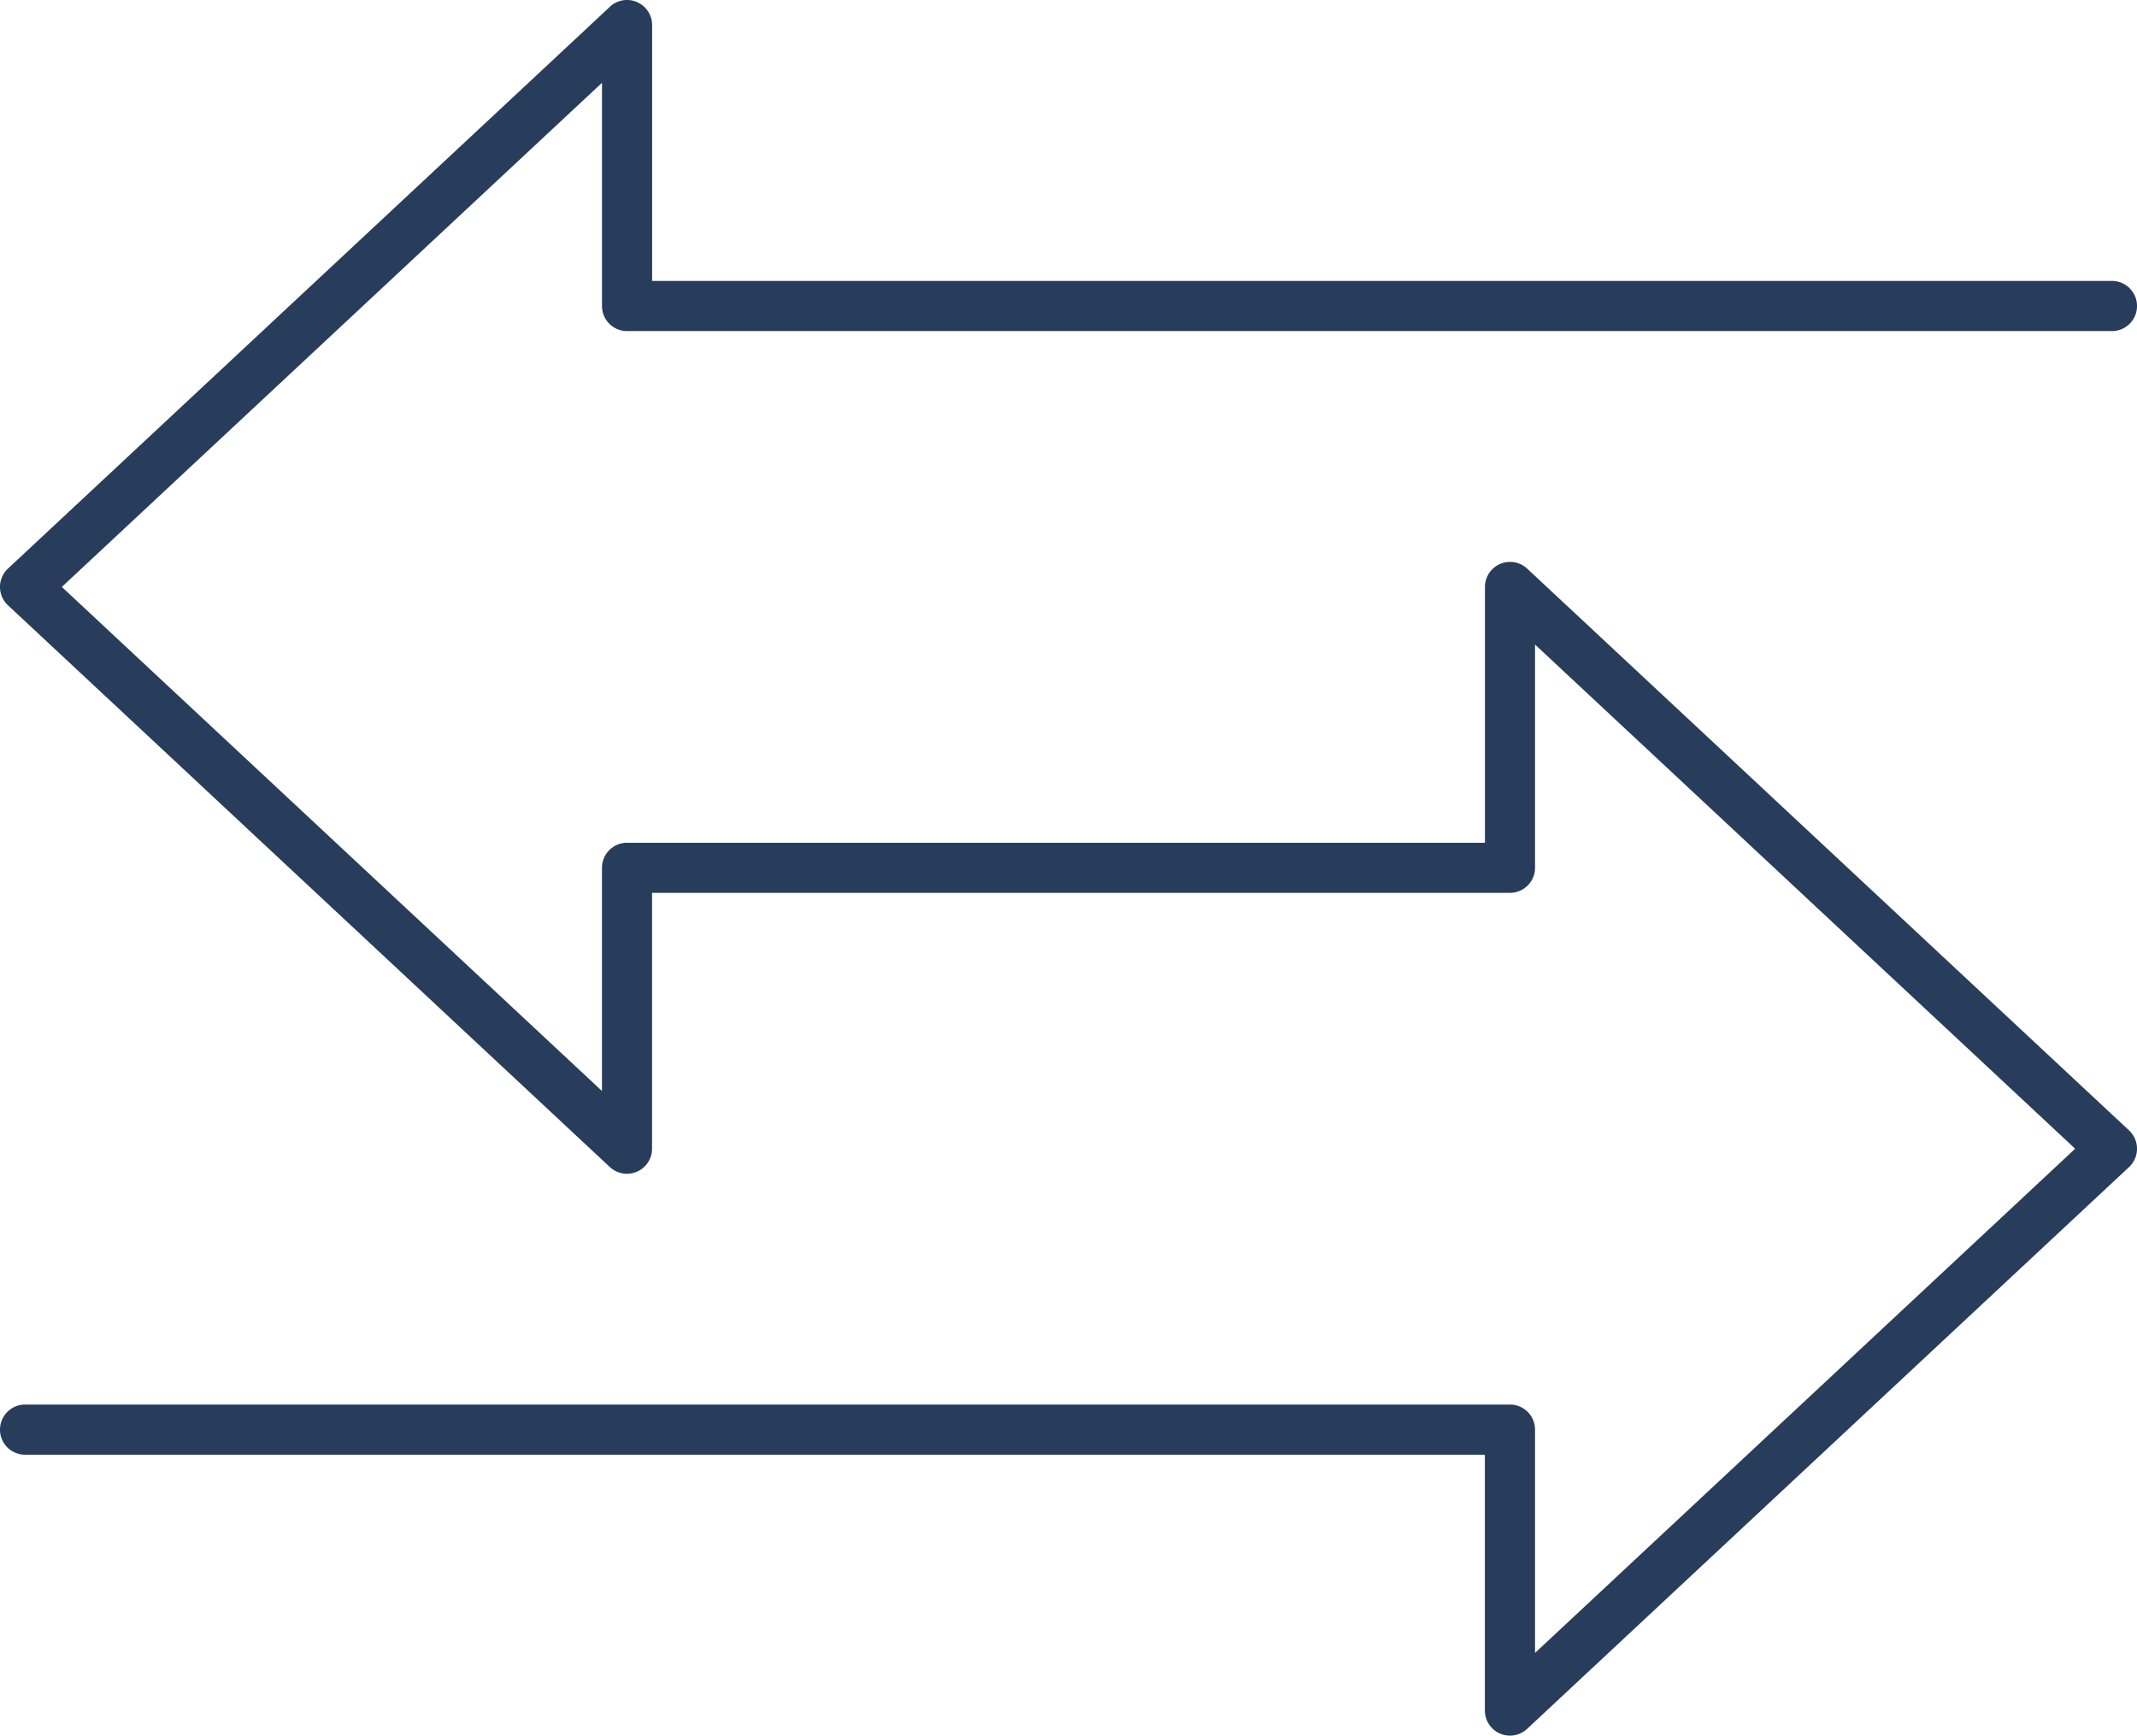 <svg xmlns="http://www.w3.org/2000/svg" xmlns:xlink="http://www.w3.org/1999/xlink" width="91.169" height="74.05" viewBox="0 0 91.169 74.05"><defs><clipPath id="a"><rect width="91.169" height="74.05" fill="#283d5c"/></clipPath></defs><g transform="translate(0 0)" clip-path="url(#a)"><path d="M64.418,74.05a1.071,1.071,0,0,1-1.07-1.07V62.065H1.07a1.07,1.07,0,0,1,0-2.14H64.418A1.07,1.07,0,0,1,65.488,61v9.521L88.531,49.01,65.488,27.5v9.523a1.07,1.07,0,0,1-1.07,1.07h-36.6V49.01a1.071,1.071,0,0,1-1.8.782L.339,25.824a1.072,1.072,0,0,1,0-1.565L26.02.289a1.061,1.061,0,0,1,1.157-.2,1.07,1.07,0,0,1,.644.981V11.986H90.1a1.07,1.07,0,0,1,0,2.14H26.752a1.07,1.07,0,0,1-1.07-1.07V3.534L2.638,25.041,25.681,46.547V37.026a1.07,1.07,0,0,1,1.07-1.07h36.6V25.041a1.071,1.071,0,0,1,1.8-.782L90.83,48.228a1.072,1.072,0,0,1,0,1.565L65.149,73.762a1.074,1.074,0,0,1-.731.288" transform="translate(0 0)" fill="#283d5c"/></g></svg>